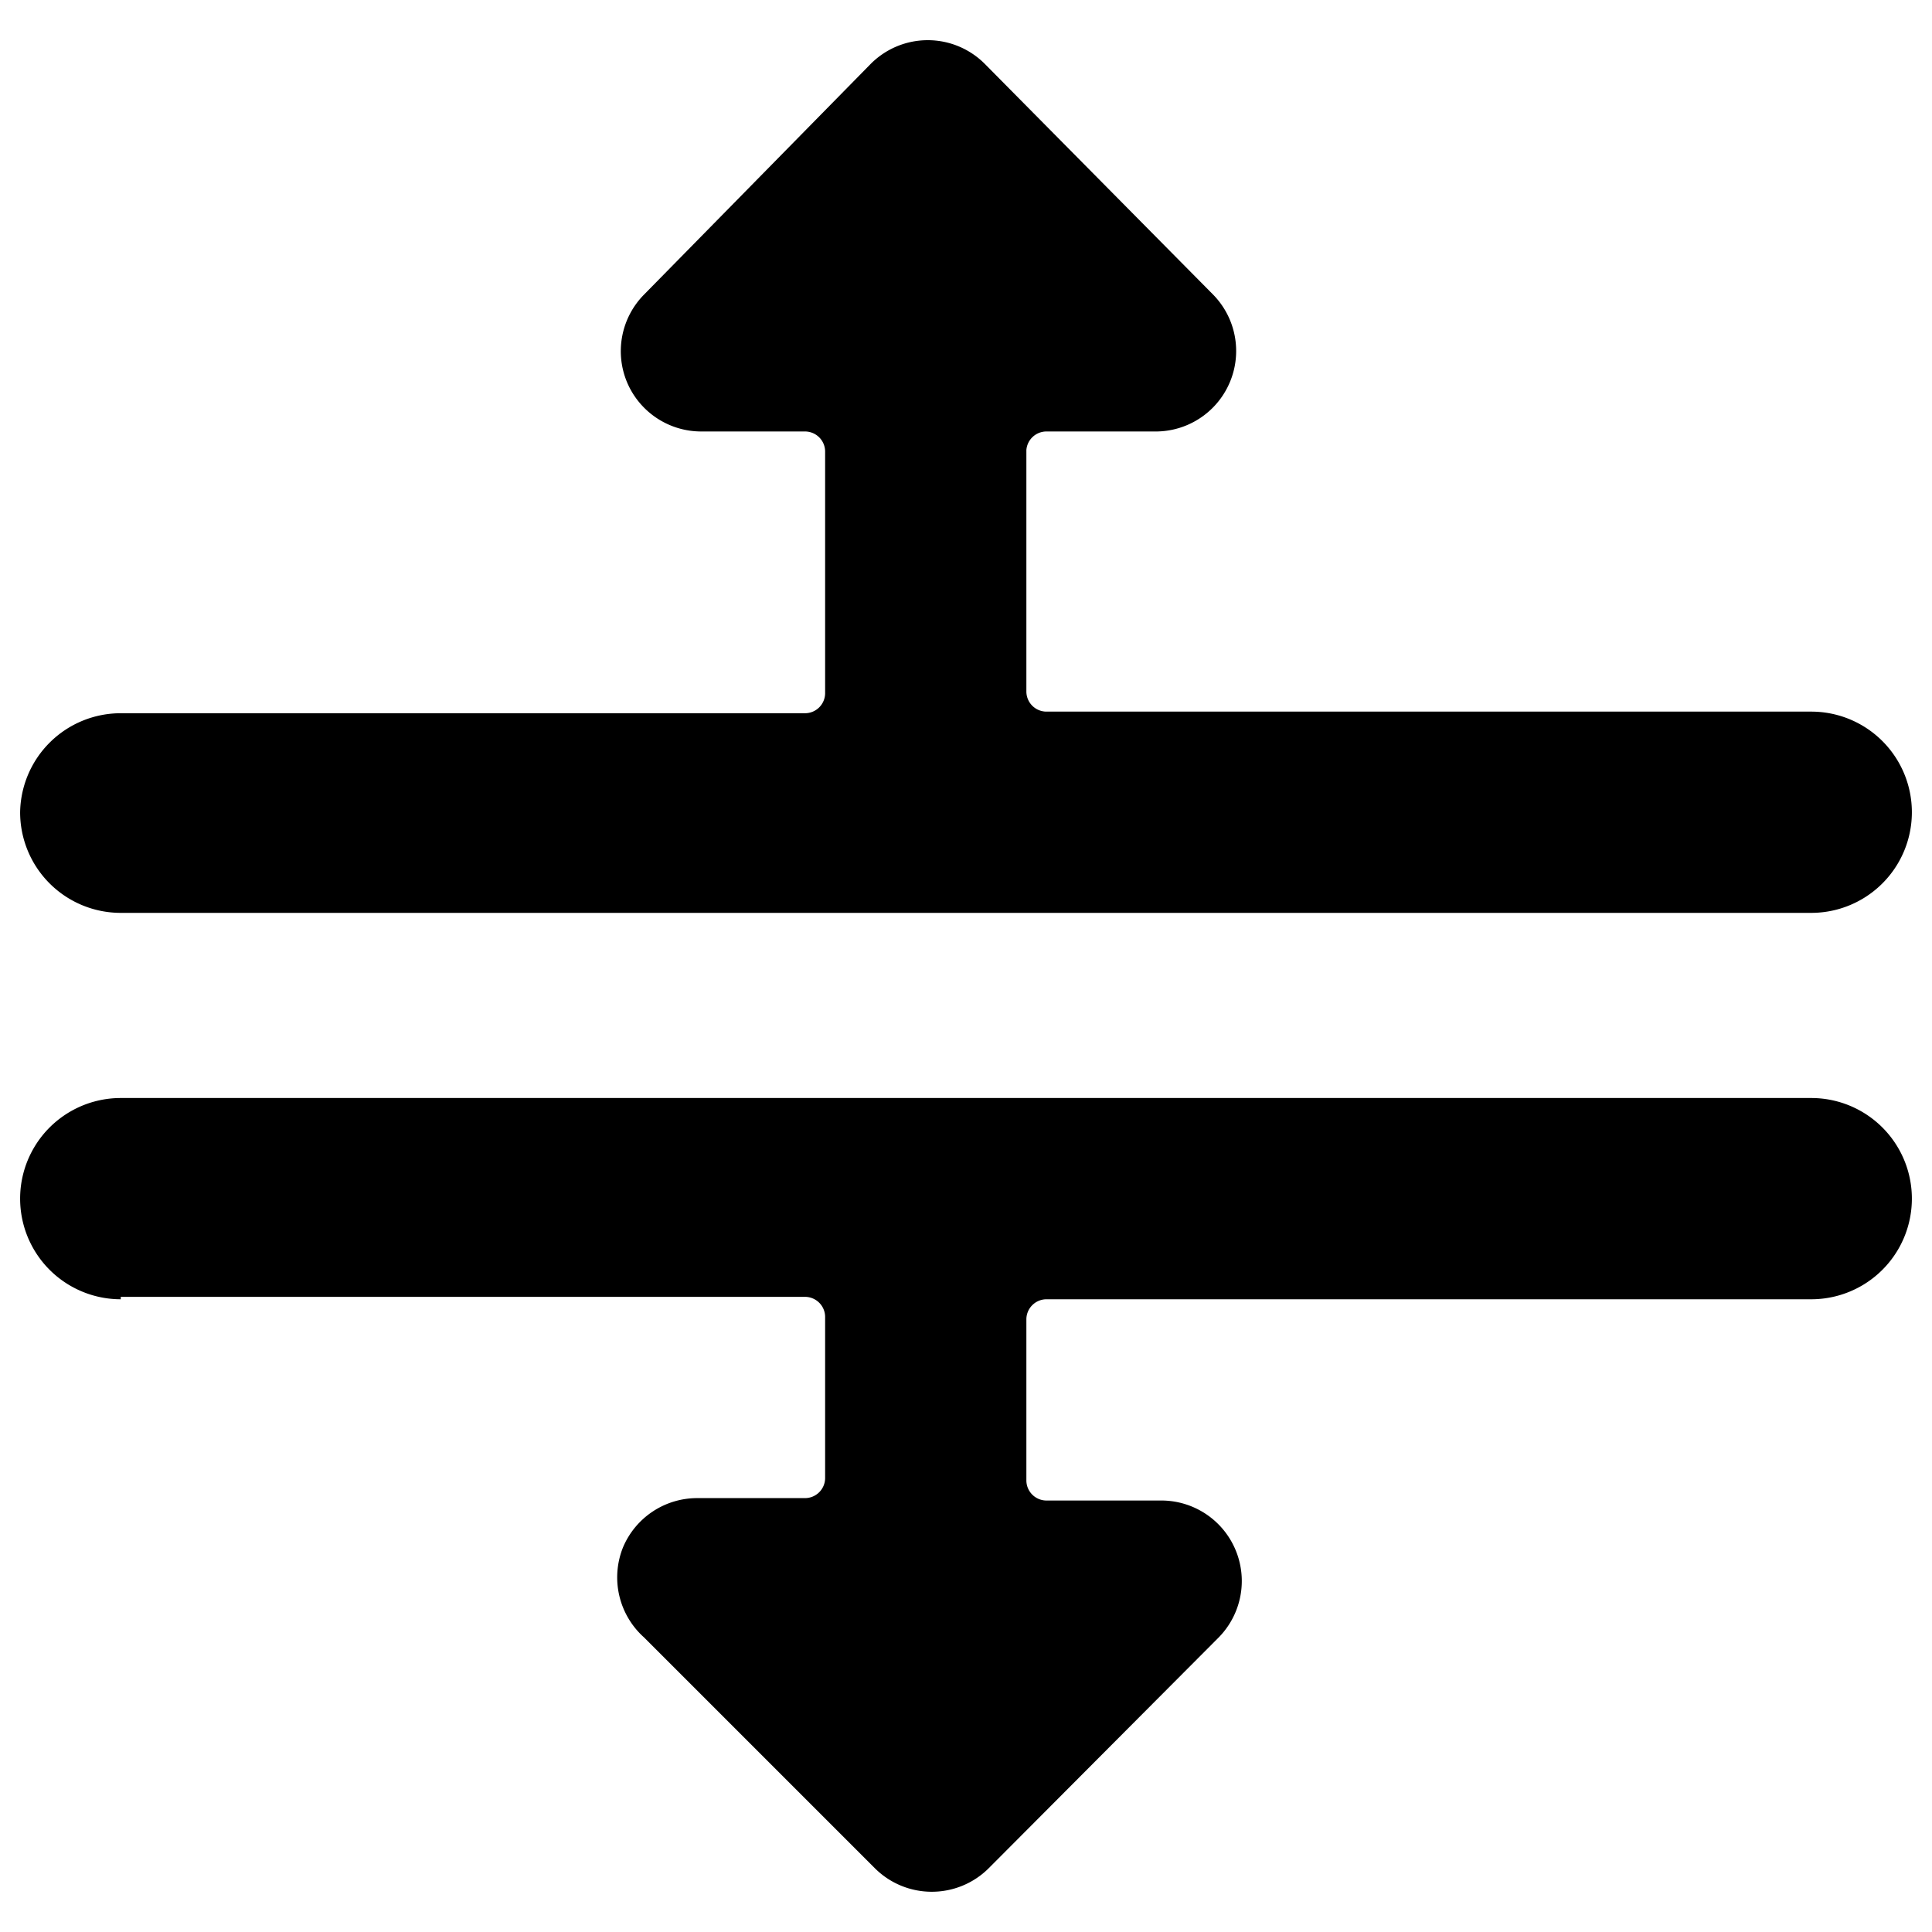 <svg xmlns="http://www.w3.org/2000/svg" viewBox="0 0 24 24"><g><path d="M1.5 16.11H10a0.25 0.25 0 0 1 0.25 0.25v2a0.25 0.25 0 0 1 -0.25 0.25H8.66a1 1 0 0 0 -0.92 0.61A1 1 0 0 0 8 20.34l2.87 2.87a1 1 0 0 0 0.7 0.29 1 1 0 0 0 0.71 -0.29l2.86 -2.87a1 1 0 0 0 -0.7 -1.7H13a0.25 0.25 0 0 1 -0.25 -0.25v-2a0.25 0.25 0 0 1 0.25 -0.25h9.5a1.25 1.25 0 0 0 0 -2.5h-21a1.25 1.25 0 0 0 0 2.5Z" fill="#000000" stroke-width="1"></path><path d="M0.25 10.09a1.25 1.25 0 0 0 1.25 1.25h21a1.25 1.25 0 0 0 0 -2.5H13a0.25 0.25 0 0 1 -0.25 -0.25v-3a0.25 0.25 0 0 1 0.25 -0.23h1.37a1 1 0 0 0 0.7 -1.7L12.23 0.79a1 1 0 0 0 -1.41 0L8 3.66a1 1 0 0 0 -0.21 1.09 1 1 0 0 0 0.92 0.61H10a0.25 0.25 0 0 1 0.25 0.25v3a0.25 0.25 0 0 1 -0.25 0.25H1.5a1.25 1.25 0 0 0 -1.25 1.23Z" fill="#000000" stroke-width="1"></path></g></svg>